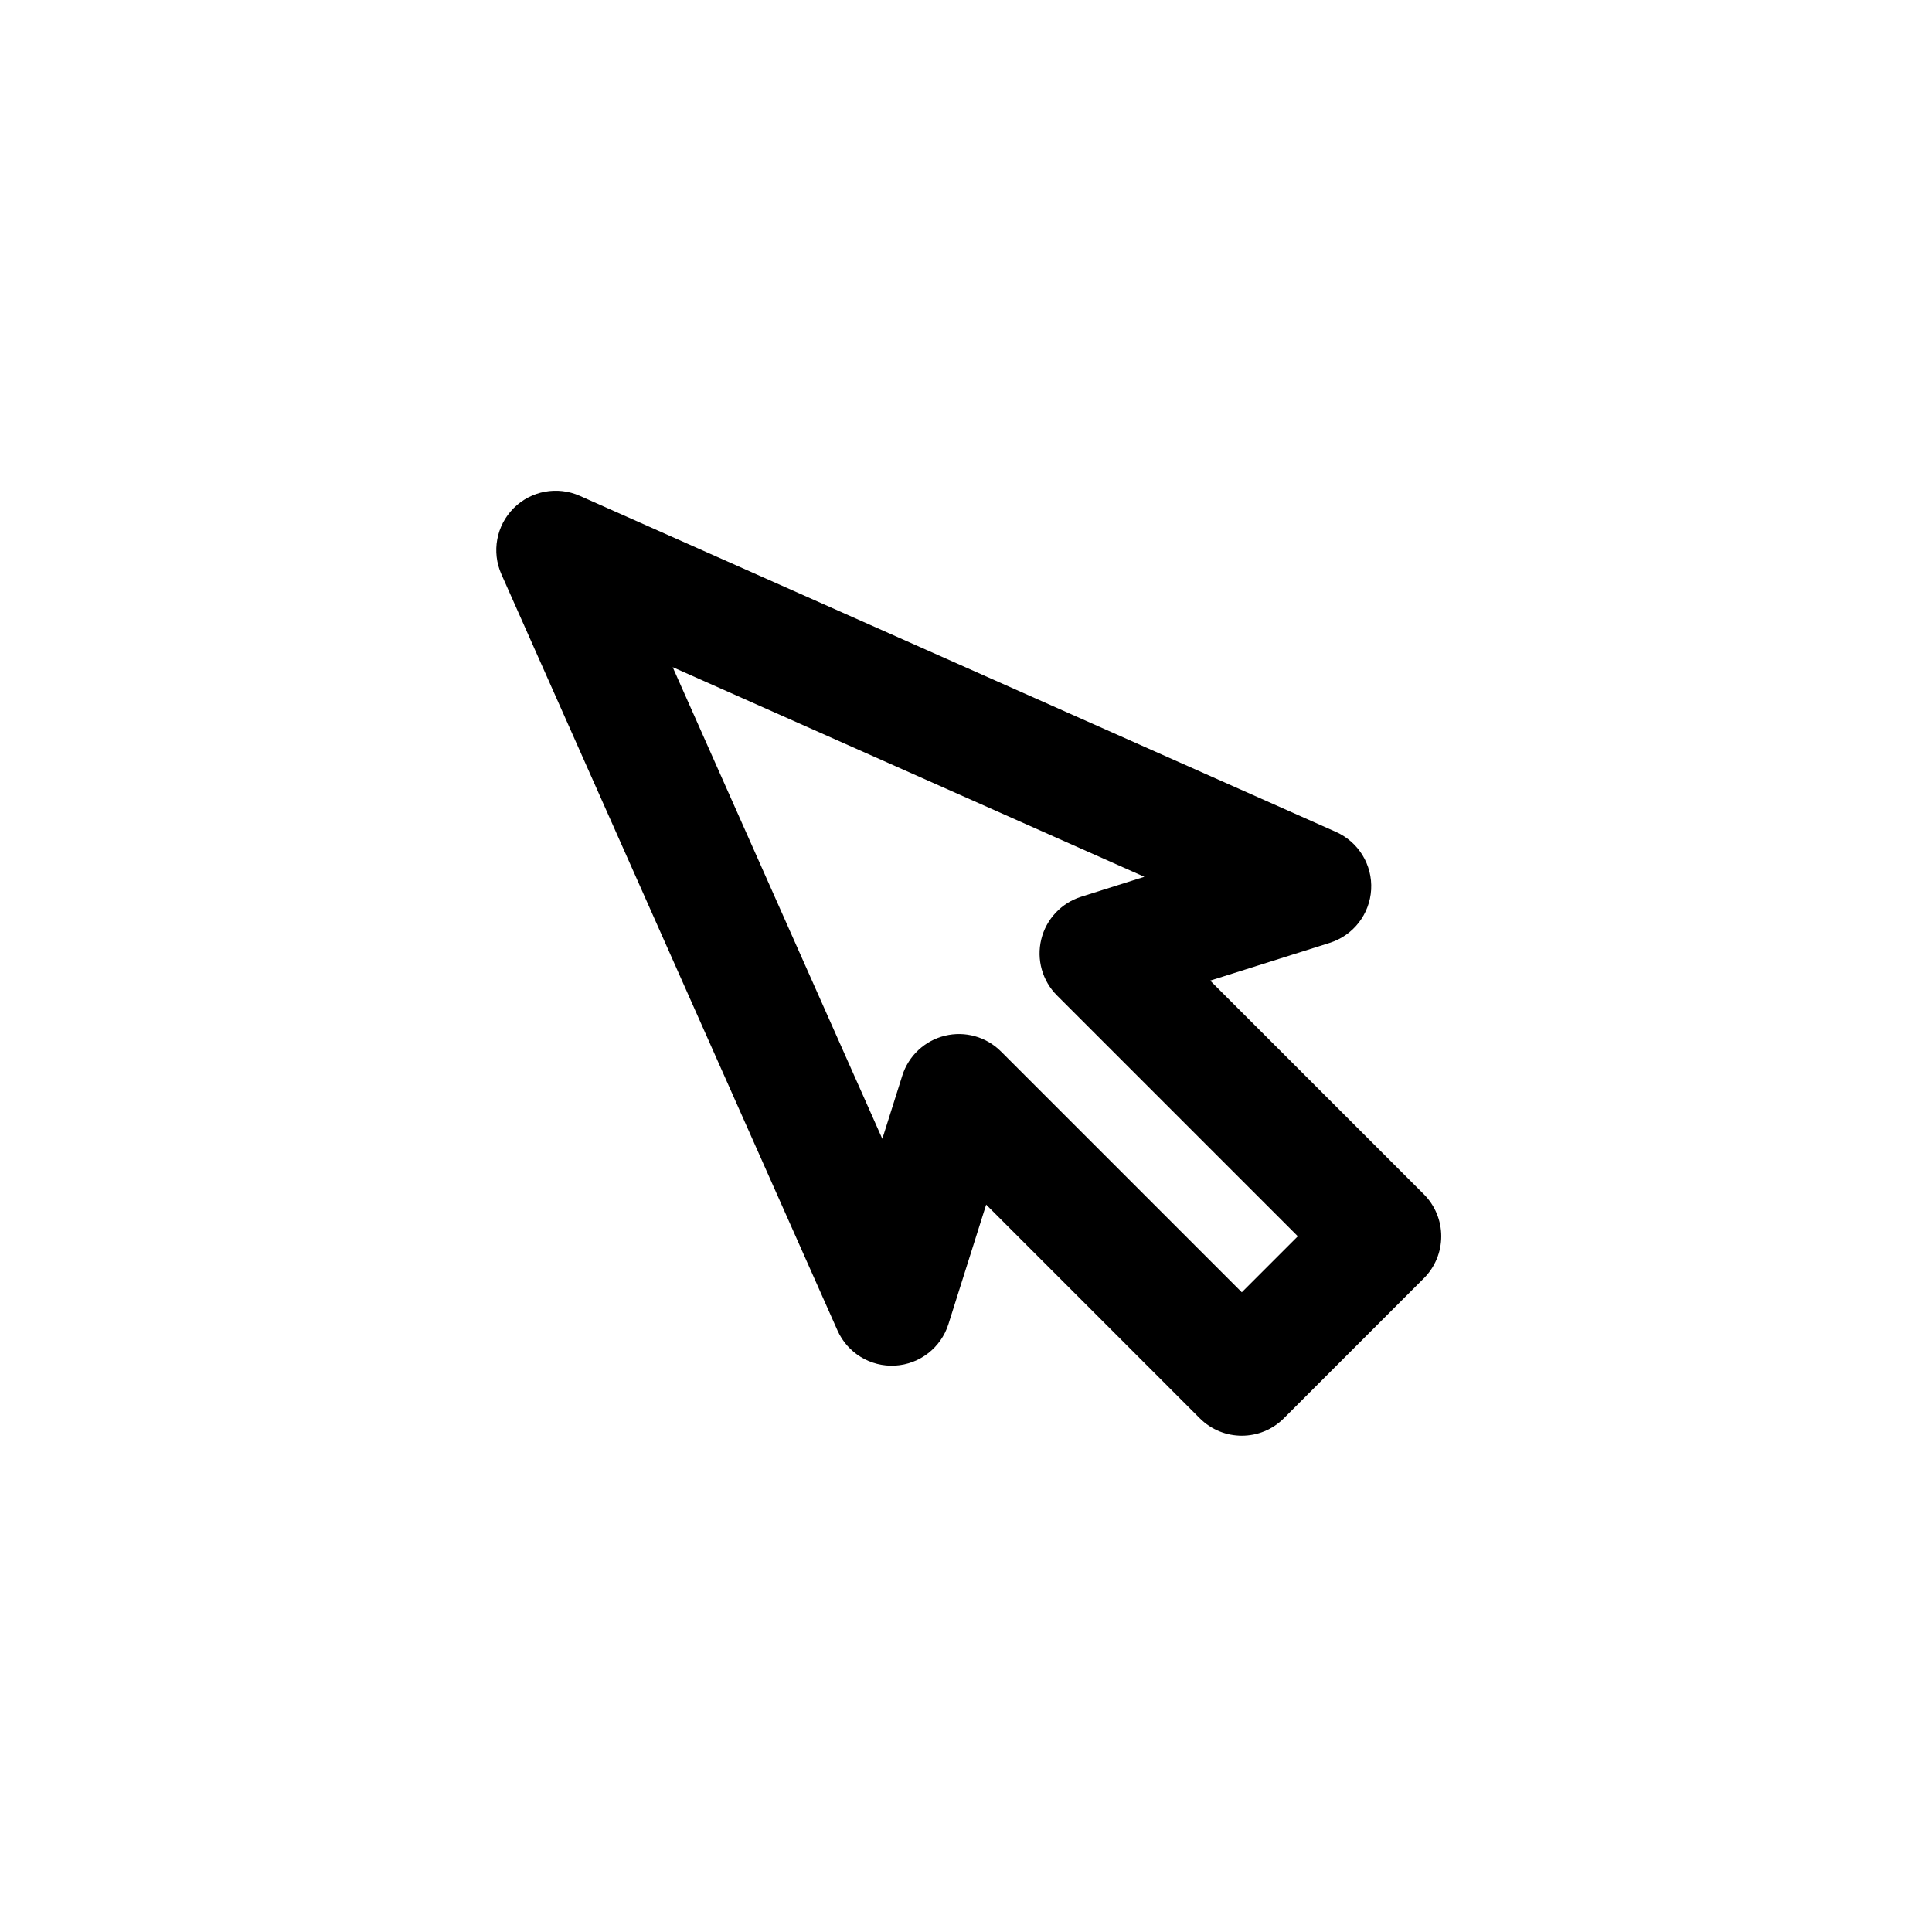 <?xml version="1.0" encoding="UTF-8"?>
<!-- The Best Svg Icon site in the world: iconSvg.co, Visit us! https://iconsvg.co -->
<svg fill="#000000" width="800px" height="800px" version="1.1" viewBox="144 144 512 512" xmlns="http://www.w3.org/2000/svg">
 <path d="m280.13 278.66c-4.606 4.609-5.898 11.574-3.254 17.527l89.062 200.39c2.656 5.981 8.738 9.691 15.273 9.324 6.531-0.367 12.156-4.738 14.129-10.977l10.004-31.68 56.621 56.625c6.148 6.148 16.117 6.148 22.266 0l37.109-37.109c2.953-2.953 4.609-6.957 4.609-11.133s-1.656-8.18-4.609-11.133l-56.625-56.625 31.68-10c6.238-1.973 10.609-7.598 10.977-14.133 0.367-6.531-3.344-12.609-9.324-15.27l-200.39-89.062c-5.953-2.644-12.918-1.352-17.527 3.254zm167.14 97.699-16.77 5.297c-5.242 1.656-9.246 5.93-10.551 11.273-1.309 5.344 0.27 10.98 4.16 14.871l63.828 63.828-14.844 14.844-63.828-63.828c-3.891-3.891-9.527-5.469-14.871-4.16-5.344 1.309-9.617 5.309-11.273 10.551l-5.297 16.77-55.555-125z" fill-rule="evenodd"/>
</svg>